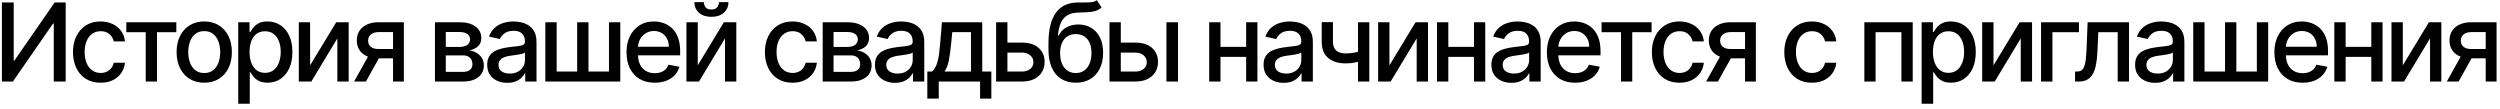 <?xml version="1.0" encoding="UTF-8"?> <svg xmlns="http://www.w3.org/2000/svg" width="368" height="16" viewBox="0 0 368 16" fill="none"><path d="M0.278 0.364H2.017V8.909H2.125L8.045 0.364H9.67V12H7.915V3.466H7.807L1.898 12H0.278V0.364ZM14.811 12.176C13.967 12.176 13.239 11.985 12.63 11.602C12.023 11.216 11.557 10.684 11.232 10.006C10.906 9.328 10.743 8.551 10.743 7.676C10.743 6.79 10.91 6.008 11.243 5.33C11.576 4.648 12.046 4.116 12.652 3.733C13.258 3.35 13.972 3.159 14.794 3.159C15.457 3.159 16.048 3.282 16.567 3.528C17.086 3.771 17.505 4.112 17.823 4.551C18.145 4.991 18.336 5.504 18.396 6.091H16.743C16.652 5.682 16.444 5.33 16.118 5.034C15.796 4.739 15.364 4.591 14.823 4.591C14.349 4.591 13.934 4.716 13.578 4.966C13.226 5.212 12.951 5.564 12.755 6.023C12.557 6.477 12.459 7.015 12.459 7.636C12.459 8.273 12.556 8.822 12.749 9.284C12.942 9.746 13.215 10.104 13.567 10.358C13.923 10.612 14.342 10.739 14.823 10.739C15.145 10.739 15.436 10.68 15.698 10.562C15.963 10.441 16.184 10.269 16.362 10.046C16.544 9.822 16.671 9.553 16.743 9.239H18.396C18.336 9.803 18.152 10.307 17.845 10.75C17.539 11.193 17.128 11.542 16.612 11.796C16.101 12.049 15.501 12.176 14.811 12.176ZM18.593 4.739V3.273H25.956V4.739H23.11V12H21.451V4.739H18.593ZM30.063 12.176C29.245 12.176 28.531 11.989 27.921 11.614C27.311 11.239 26.838 10.714 26.501 10.04C26.164 9.366 25.995 8.578 25.995 7.676C25.995 6.771 26.164 5.979 26.501 5.301C26.838 4.623 27.311 4.097 27.921 3.722C28.531 3.347 29.245 3.159 30.063 3.159C30.881 3.159 31.595 3.347 32.205 3.722C32.815 4.097 33.289 4.623 33.626 5.301C33.963 5.979 34.131 6.771 34.131 7.676C34.131 8.578 33.963 9.366 33.626 10.04C33.289 10.714 32.815 11.239 32.205 11.614C31.595 11.989 30.881 12.176 30.063 12.176ZM30.069 10.75C30.599 10.75 31.039 10.61 31.387 10.329C31.735 10.049 31.993 9.676 32.16 9.21C32.33 8.744 32.416 8.231 32.416 7.67C32.416 7.114 32.33 6.602 32.16 6.136C31.993 5.667 31.735 5.29 31.387 5.006C31.039 4.722 30.599 4.58 30.069 4.58C29.535 4.58 29.092 4.722 28.739 5.006C28.391 5.29 28.131 5.667 27.961 6.136C27.794 6.602 27.711 7.114 27.711 7.67C27.711 8.231 27.794 8.744 27.961 9.21C28.131 9.676 28.391 10.049 28.739 10.329C29.092 10.61 29.535 10.75 30.069 10.75ZM35.068 15.273V3.273H36.727V4.688H36.869C36.967 4.506 37.109 4.295 37.295 4.057C37.48 3.818 37.738 3.61 38.068 3.432C38.397 3.25 38.833 3.159 39.374 3.159C40.079 3.159 40.708 3.337 41.261 3.693C41.814 4.049 42.248 4.562 42.562 5.233C42.88 5.903 43.039 6.71 43.039 7.653C43.039 8.597 42.882 9.405 42.568 10.079C42.253 10.75 41.822 11.267 41.272 11.631C40.723 11.991 40.096 12.171 39.392 12.171C38.861 12.171 38.428 12.081 38.09 11.903C37.757 11.725 37.496 11.517 37.306 11.278C37.117 11.04 36.971 10.828 36.869 10.642H36.767V15.273H35.068ZM36.732 7.636C36.732 8.25 36.822 8.788 36.999 9.25C37.178 9.712 37.435 10.074 37.772 10.335C38.109 10.593 38.522 10.722 39.011 10.722C39.518 10.722 39.943 10.587 40.284 10.318C40.624 10.046 40.882 9.676 41.056 9.21C41.234 8.744 41.323 8.22 41.323 7.636C41.323 7.061 41.236 6.544 41.062 6.085C40.892 5.627 40.634 5.265 40.289 5C39.948 4.735 39.522 4.602 39.011 4.602C38.518 4.602 38.102 4.729 37.761 4.983C37.424 5.237 37.168 5.591 36.994 6.045C36.82 6.5 36.732 7.03 36.732 7.636ZM45.647 9.619L49.494 3.273H51.324V12H49.659V5.648L45.829 12H43.983V3.273H45.647V9.619ZM57.852 12V4.722H55.761C55.265 4.722 54.879 4.837 54.602 5.068C54.326 5.299 54.187 5.602 54.187 5.977C54.187 6.348 54.314 6.648 54.568 6.875C54.826 7.098 55.186 7.21 55.648 7.21H58.346V8.585H55.648C55.004 8.585 54.447 8.479 53.977 8.267C53.511 8.051 53.151 7.746 52.898 7.352C52.648 6.958 52.523 6.492 52.523 5.955C52.523 5.405 52.651 4.932 52.909 4.534C53.17 4.133 53.544 3.822 54.028 3.602C54.517 3.383 55.095 3.273 55.761 3.273H59.449V12H57.852ZM52.125 12L54.585 7.591H56.324L53.864 12H52.125ZM64.025 12V3.273H67.644C68.629 3.273 69.409 3.483 69.985 3.903C70.561 4.32 70.848 4.886 70.848 5.602C70.848 6.114 70.686 6.519 70.36 6.818C70.034 7.117 69.602 7.318 69.064 7.42C69.454 7.466 69.812 7.583 70.138 7.773C70.464 7.958 70.725 8.208 70.922 8.523C71.123 8.837 71.223 9.212 71.223 9.648C71.223 10.11 71.104 10.519 70.865 10.875C70.627 11.227 70.28 11.504 69.826 11.704C69.375 11.902 68.831 12 68.195 12H64.025ZM65.621 10.579H68.195C68.615 10.579 68.945 10.479 69.184 10.278C69.422 10.078 69.542 9.805 69.542 9.46C69.542 9.055 69.422 8.737 69.184 8.506C68.945 8.271 68.615 8.153 68.195 8.153H65.621V10.579ZM65.621 6.909H67.661C67.979 6.909 68.252 6.864 68.479 6.773C68.71 6.682 68.886 6.553 69.007 6.386C69.132 6.216 69.195 6.015 69.195 5.784C69.195 5.447 69.057 5.184 68.78 4.994C68.504 4.805 68.125 4.71 67.644 4.71H65.621V6.909ZM74.667 12.193C74.114 12.193 73.614 12.091 73.167 11.886C72.72 11.678 72.366 11.377 72.104 10.983C71.847 10.589 71.718 10.106 71.718 9.534C71.718 9.042 71.813 8.636 72.002 8.318C72.191 8 72.447 7.748 72.769 7.562C73.091 7.377 73.451 7.237 73.849 7.142C74.246 7.047 74.652 6.975 75.064 6.926C75.587 6.866 76.011 6.816 76.337 6.778C76.663 6.737 76.9 6.67 77.047 6.58C77.195 6.489 77.269 6.341 77.269 6.136V6.097C77.269 5.6 77.129 5.216 76.849 4.943C76.572 4.67 76.159 4.534 75.61 4.534C75.038 4.534 74.587 4.661 74.258 4.915C73.932 5.165 73.707 5.443 73.582 5.75L71.985 5.386C72.174 4.856 72.451 4.428 72.814 4.102C73.182 3.773 73.604 3.534 74.082 3.386C74.559 3.235 75.061 3.159 75.587 3.159C75.936 3.159 76.305 3.201 76.695 3.284C77.089 3.364 77.457 3.511 77.797 3.727C78.142 3.943 78.424 4.252 78.644 4.653C78.864 5.051 78.974 5.568 78.974 6.205V12H77.314V10.807H77.246C77.136 11.027 76.972 11.242 76.752 11.454C76.532 11.667 76.25 11.843 75.906 11.983C75.561 12.123 75.148 12.193 74.667 12.193ZM75.036 10.829C75.506 10.829 75.907 10.737 76.241 10.551C76.578 10.366 76.834 10.123 77.008 9.824C77.186 9.521 77.275 9.197 77.275 8.852V7.727C77.214 7.788 77.097 7.845 76.922 7.898C76.752 7.947 76.557 7.991 76.337 8.028C76.118 8.062 75.904 8.095 75.695 8.125C75.487 8.152 75.313 8.174 75.172 8.193C74.843 8.235 74.542 8.305 74.269 8.403C74 8.502 73.784 8.644 73.621 8.83C73.462 9.011 73.383 9.254 73.383 9.557C73.383 9.977 73.538 10.296 73.849 10.511C74.159 10.723 74.555 10.829 75.036 10.829ZM80.276 3.273H81.941V10.528H84.958V3.273H86.623V10.528H89.64V3.273H91.305V12H80.276V3.273ZM96.375 12.176C95.515 12.176 94.774 11.992 94.153 11.625C93.536 11.254 93.058 10.733 92.721 10.062C92.388 9.388 92.221 8.598 92.221 7.693C92.221 6.799 92.388 6.011 92.721 5.33C93.058 4.648 93.528 4.116 94.13 3.733C94.736 3.35 95.445 3.159 96.255 3.159C96.748 3.159 97.225 3.241 97.687 3.403C98.149 3.566 98.564 3.822 98.931 4.17C99.299 4.519 99.589 4.972 99.801 5.528C100.013 6.081 100.119 6.754 100.119 7.545V8.148H93.181V6.875H98.454C98.454 6.428 98.363 6.032 98.181 5.688C98 5.339 97.744 5.064 97.414 4.864C97.089 4.663 96.706 4.562 96.267 4.562C95.789 4.562 95.373 4.68 95.017 4.915C94.664 5.146 94.392 5.449 94.198 5.824C94.009 6.195 93.914 6.598 93.914 7.034V8.028C93.914 8.612 94.017 9.108 94.221 9.517C94.43 9.926 94.719 10.239 95.091 10.454C95.462 10.667 95.895 10.773 96.392 10.773C96.714 10.773 97.007 10.727 97.272 10.636C97.537 10.542 97.767 10.402 97.96 10.216C98.153 10.03 98.301 9.801 98.403 9.528L100.011 9.818C99.882 10.292 99.651 10.706 99.318 11.062C98.988 11.415 98.573 11.689 98.073 11.886C97.577 12.079 97.011 12.176 96.375 12.176ZM102.709 9.619L106.555 3.273H108.385V12H106.72V5.648L102.891 12H101.044V3.273H102.709V9.619ZM105.828 0.318H107.226C107.226 0.958 106.998 1.479 106.544 1.881C106.093 2.278 105.483 2.477 104.714 2.477C103.949 2.477 103.341 2.278 102.891 1.881C102.44 1.479 102.214 0.958 102.214 0.318H103.606C103.606 0.602 103.69 0.854 103.856 1.074C104.023 1.29 104.309 1.398 104.714 1.398C105.112 1.398 105.396 1.29 105.567 1.074C105.741 0.858 105.828 0.606 105.828 0.318ZM116.659 12.176C115.815 12.176 115.087 11.985 114.478 11.602C113.872 11.216 113.406 10.684 113.08 10.006C112.754 9.328 112.591 8.551 112.591 7.676C112.591 6.79 112.758 6.008 113.091 5.33C113.425 4.648 113.894 4.116 114.5 3.733C115.106 3.35 115.82 3.159 116.642 3.159C117.305 3.159 117.896 3.282 118.415 3.528C118.934 3.771 119.353 4.112 119.671 4.551C119.993 4.991 120.184 5.504 120.245 6.091H118.591C118.5 5.682 118.292 5.33 117.966 5.034C117.644 4.739 117.212 4.591 116.671 4.591C116.197 4.591 115.783 4.716 115.426 4.966C115.074 5.212 114.8 5.564 114.603 6.023C114.406 6.477 114.307 7.015 114.307 7.636C114.307 8.273 114.404 8.822 114.597 9.284C114.79 9.746 115.063 10.104 115.415 10.358C115.771 10.612 116.19 10.739 116.671 10.739C116.993 10.739 117.284 10.68 117.546 10.562C117.811 10.441 118.033 10.269 118.211 10.046C118.392 9.822 118.519 9.553 118.591 9.239H120.245C120.184 9.803 120 10.307 119.694 10.75C119.387 11.193 118.976 11.542 118.461 11.796C117.949 12.049 117.349 12.176 116.659 12.176ZM121.101 12V3.273H124.721C125.706 3.273 126.486 3.483 127.062 3.903C127.637 4.32 127.925 4.886 127.925 5.602C127.925 6.114 127.762 6.519 127.437 6.818C127.111 7.117 126.679 7.318 126.141 7.42C126.531 7.466 126.889 7.583 127.215 7.773C127.541 7.958 127.802 8.208 127.999 8.523C128.2 8.837 128.3 9.212 128.3 9.648C128.3 10.11 128.181 10.519 127.942 10.875C127.704 11.227 127.357 11.504 126.903 11.704C126.452 11.902 125.908 12 125.272 12H121.101ZM122.698 10.579H125.272C125.692 10.579 126.022 10.479 126.261 10.278C126.499 10.078 126.618 9.805 126.618 9.46C126.618 9.055 126.499 8.737 126.261 8.506C126.022 8.271 125.692 8.153 125.272 8.153H122.698V10.579ZM122.698 6.909H124.738C125.056 6.909 125.329 6.864 125.556 6.773C125.787 6.682 125.963 6.553 126.084 6.386C126.209 6.216 126.272 6.015 126.272 5.784C126.272 5.447 126.134 5.184 125.857 4.994C125.581 4.805 125.202 4.71 124.721 4.71H122.698V6.909ZM131.744 12.193C131.191 12.193 130.691 12.091 130.244 11.886C129.797 11.678 129.443 11.377 129.181 10.983C128.924 10.589 128.795 10.106 128.795 9.534C128.795 9.042 128.89 8.636 129.079 8.318C129.268 8 129.524 7.748 129.846 7.562C130.168 7.377 130.528 7.237 130.926 7.142C131.323 7.047 131.729 6.975 132.141 6.926C132.664 6.866 133.088 6.816 133.414 6.778C133.74 6.737 133.977 6.67 134.124 6.58C134.272 6.489 134.346 6.341 134.346 6.136V6.097C134.346 5.6 134.206 5.216 133.926 4.943C133.649 4.67 133.236 4.534 132.687 4.534C132.115 4.534 131.664 4.661 131.335 4.915C131.009 5.165 130.783 5.443 130.658 5.75L129.062 5.386C129.251 4.856 129.528 4.428 129.891 4.102C130.259 3.773 130.681 3.534 131.158 3.386C131.636 3.235 132.138 3.159 132.664 3.159C133.013 3.159 133.382 3.201 133.772 3.284C134.166 3.364 134.533 3.511 134.874 3.727C135.219 3.943 135.501 4.252 135.721 4.653C135.941 5.051 136.051 5.568 136.051 6.205V12H134.391V10.807H134.323C134.213 11.027 134.049 11.242 133.829 11.454C133.609 11.667 133.327 11.843 132.982 11.983C132.638 12.123 132.225 12.193 131.744 12.193ZM132.113 10.829C132.583 10.829 132.984 10.737 133.318 10.551C133.655 10.366 133.91 10.123 134.085 9.824C134.263 9.521 134.352 9.197 134.352 8.852V7.727C134.291 7.788 134.174 7.845 133.999 7.898C133.829 7.947 133.634 7.991 133.414 8.028C133.194 8.062 132.98 8.095 132.772 8.125C132.564 8.152 132.39 8.174 132.249 8.193C131.92 8.235 131.619 8.305 131.346 8.403C131.077 8.502 130.861 8.644 130.698 8.83C130.539 9.011 130.46 9.254 130.46 9.557C130.46 9.977 130.615 10.296 130.926 10.511C131.236 10.723 131.632 10.829 132.113 10.829ZM136.501 14.517V10.528H137.211C137.393 10.362 137.546 10.163 137.671 9.932C137.8 9.701 137.908 9.426 137.995 9.108C138.086 8.79 138.162 8.419 138.223 7.994C138.283 7.566 138.336 7.078 138.382 6.528L138.654 3.273H144.586V10.528H145.927V14.517H144.268V12H138.183V14.517H136.501ZM139.029 10.528H142.927V4.727H140.177L139.995 6.528C139.908 7.445 139.798 8.241 139.666 8.915C139.533 9.585 139.321 10.123 139.029 10.528ZM147.906 6.273H150.44C151.508 6.273 152.33 6.538 152.906 7.068C153.482 7.598 153.77 8.282 153.77 9.119C153.77 9.665 153.641 10.155 153.383 10.591C153.126 11.027 152.749 11.371 152.253 11.625C151.756 11.875 151.152 12 150.44 12H146.628V3.273H148.292V10.534H150.44C150.929 10.534 151.33 10.407 151.645 10.153C151.959 9.896 152.116 9.568 152.116 9.17C152.116 8.75 151.959 8.407 151.645 8.142C151.33 7.873 150.929 7.739 150.44 7.739H147.906V6.273ZM161.447 0.023L162.152 1.097C161.891 1.335 161.593 1.506 161.26 1.608C160.93 1.706 160.55 1.769 160.118 1.795C159.686 1.818 159.192 1.839 158.635 1.858C158.006 1.877 157.489 2.013 157.084 2.267C156.679 2.517 156.366 2.888 156.146 3.381C155.93 3.869 155.79 4.483 155.726 5.222H155.834C156.118 4.68 156.512 4.275 157.016 4.006C157.523 3.737 158.093 3.602 158.726 3.602C159.43 3.602 160.057 3.763 160.607 4.085C161.156 4.407 161.588 4.879 161.902 5.5C162.22 6.117 162.379 6.873 162.379 7.767C162.379 8.672 162.213 9.455 161.879 10.114C161.55 10.773 161.084 11.282 160.482 11.642C159.883 11.998 159.177 12.176 158.362 12.176C157.548 12.176 156.838 11.992 156.232 11.625C155.629 11.254 155.162 10.704 154.828 9.977C154.499 9.25 154.334 8.352 154.334 7.284V6.42C154.334 4.424 154.69 2.922 155.402 1.915C156.114 0.907 157.179 0.39 158.595 0.364C159.054 0.352 159.463 0.35 159.822 0.358C160.182 0.362 160.497 0.345 160.766 0.307C161.038 0.265 161.266 0.17 161.447 0.023ZM158.368 10.75C158.841 10.75 159.249 10.631 159.59 10.392C159.934 10.15 160.199 9.807 160.385 9.364C160.571 8.92 160.663 8.398 160.663 7.795C160.663 7.205 160.571 6.703 160.385 6.29C160.199 5.877 159.934 5.562 159.59 5.347C159.245 5.127 158.832 5.017 158.351 5.017C157.995 5.017 157.677 5.08 157.396 5.205C157.116 5.326 156.876 5.506 156.675 5.744C156.478 5.983 156.324 6.275 156.215 6.619C156.108 6.96 156.052 7.352 156.044 7.795C156.044 8.697 156.251 9.415 156.663 9.949C157.08 10.483 157.648 10.75 158.368 10.75ZM164.595 6.273H167.13C168.198 6.273 169.02 6.538 169.595 7.068C170.171 7.598 170.459 8.282 170.459 9.119C170.459 9.665 170.33 10.155 170.073 10.591C169.815 11.027 169.438 11.371 168.942 11.625C168.446 11.875 167.842 12 167.13 12H163.317V3.273H164.982V10.534H167.13C167.618 10.534 168.02 10.407 168.334 10.153C168.648 9.896 168.806 9.568 168.806 9.17C168.806 8.75 168.648 8.407 168.334 8.142C168.02 7.873 167.618 7.739 167.13 7.739H164.595V6.273ZM171.698 12V3.273H173.397V12H171.698ZM183.906 6.903V8.375H179.178V6.903H183.906ZM179.656 3.273V12H177.991V3.273H179.656ZM185.093 3.273V12H183.434V3.273H185.093ZM188.946 12.193C188.393 12.193 187.893 12.091 187.446 11.886C186.999 11.678 186.644 11.377 186.383 10.983C186.125 10.589 185.997 10.106 185.997 9.534C185.997 9.042 186.091 8.636 186.281 8.318C186.47 8 186.726 7.748 187.048 7.562C187.37 7.377 187.73 7.237 188.127 7.142C188.525 7.047 188.93 6.975 189.343 6.926C189.866 6.866 190.29 6.816 190.616 6.778C190.942 6.737 191.179 6.67 191.326 6.58C191.474 6.489 191.548 6.341 191.548 6.136V6.097C191.548 5.6 191.408 5.216 191.127 4.943C190.851 4.67 190.438 4.534 189.889 4.534C189.317 4.534 188.866 4.661 188.536 4.915C188.211 5.165 187.985 5.443 187.86 5.75L186.264 5.386C186.453 4.856 186.73 4.428 187.093 4.102C187.461 3.773 187.883 3.534 188.36 3.386C188.838 3.235 189.34 3.159 189.866 3.159C190.215 3.159 190.584 3.201 190.974 3.284C191.368 3.364 191.735 3.511 192.076 3.727C192.421 3.943 192.703 4.252 192.923 4.653C193.143 5.051 193.252 5.568 193.252 6.205V12H191.593V10.807H191.525C191.415 11.027 191.25 11.242 191.031 11.454C190.811 11.667 190.529 11.843 190.184 11.983C189.84 12.123 189.427 12.193 188.946 12.193ZM189.315 10.829C189.785 10.829 190.186 10.737 190.519 10.551C190.857 10.366 191.112 10.123 191.286 9.824C191.465 9.521 191.554 9.197 191.554 8.852V7.727C191.493 7.788 191.375 7.845 191.201 7.898C191.031 7.947 190.836 7.991 190.616 8.028C190.396 8.062 190.182 8.095 189.974 8.125C189.766 8.152 189.591 8.174 189.451 8.193C189.122 8.235 188.821 8.305 188.548 8.403C188.279 8.502 188.063 8.644 187.9 8.83C187.741 9.011 187.661 9.254 187.661 9.557C187.661 9.977 187.817 10.296 188.127 10.511C188.438 10.723 188.834 10.829 189.315 10.829ZM201.561 3.273V12H199.902V3.273H201.561ZM200.839 7.324V8.79C200.578 8.896 200.301 8.991 200.01 9.074C199.718 9.153 199.411 9.216 199.089 9.261C198.767 9.307 198.432 9.33 198.084 9.33C197.004 9.33 196.146 9.066 195.51 8.54C194.873 8.009 194.555 7.199 194.555 6.108V3.256H196.209V6.108C196.209 6.521 196.284 6.856 196.436 7.114C196.587 7.371 196.803 7.561 197.084 7.682C197.364 7.803 197.697 7.864 198.084 7.864C198.595 7.864 199.067 7.816 199.498 7.722C199.934 7.623 200.381 7.491 200.839 7.324ZM204.526 9.619L208.372 3.273H210.202V12H208.537V5.648L204.707 12H202.861V3.273H204.526V9.619ZM217.441 6.903V8.375H212.713V6.903H217.441ZM213.191 3.273V12H211.526V3.273H213.191ZM218.628 3.273V12H216.969V3.273H218.628ZM222.481 12.193C221.928 12.193 221.428 12.091 220.981 11.886C220.534 11.678 220.179 11.377 219.918 10.983C219.66 10.589 219.532 10.106 219.532 9.534C219.532 9.042 219.626 8.636 219.816 8.318C220.005 8 220.261 7.748 220.583 7.562C220.905 7.377 221.265 7.237 221.662 7.142C222.06 7.047 222.465 6.975 222.878 6.926C223.401 6.866 223.825 6.816 224.151 6.778C224.477 6.737 224.714 6.67 224.861 6.58C225.009 6.489 225.083 6.341 225.083 6.136V6.097C225.083 5.6 224.943 5.216 224.662 4.943C224.386 4.67 223.973 4.534 223.424 4.534C222.852 4.534 222.401 4.661 222.071 4.915C221.746 5.165 221.52 5.443 221.395 5.75L219.799 5.386C219.988 4.856 220.265 4.428 220.628 4.102C220.996 3.773 221.418 3.534 221.895 3.386C222.373 3.235 222.875 3.159 223.401 3.159C223.75 3.159 224.119 3.201 224.509 3.284C224.903 3.364 225.27 3.511 225.611 3.727C225.956 3.943 226.238 4.252 226.458 4.653C226.678 5.051 226.787 5.568 226.787 6.205V12H225.128V10.807H225.06C224.95 11.027 224.785 11.242 224.566 11.454C224.346 11.667 224.064 11.843 223.719 11.983C223.375 12.123 222.962 12.193 222.481 12.193ZM222.85 10.829C223.32 10.829 223.721 10.737 224.054 10.551C224.392 10.366 224.647 10.123 224.821 9.824C225 9.521 225.089 9.197 225.089 8.852V7.727C225.028 7.788 224.91 7.845 224.736 7.898C224.566 7.947 224.371 7.991 224.151 8.028C223.931 8.062 223.717 8.095 223.509 8.125C223.301 8.152 223.126 8.174 222.986 8.193C222.657 8.235 222.356 8.305 222.083 8.403C221.814 8.502 221.598 8.644 221.435 8.83C221.276 9.011 221.196 9.254 221.196 9.557C221.196 9.977 221.352 10.296 221.662 10.511C221.973 10.723 222.369 10.829 222.85 10.829ZM231.852 12.176C230.992 12.176 230.251 11.992 229.63 11.625C229.013 11.254 228.535 10.733 228.198 10.062C227.865 9.388 227.698 8.598 227.698 7.693C227.698 6.799 227.865 6.011 228.198 5.33C228.535 4.648 229.005 4.116 229.607 3.733C230.213 3.35 230.922 3.159 231.732 3.159C232.225 3.159 232.702 3.241 233.164 3.403C233.626 3.566 234.041 3.822 234.408 4.17C234.776 4.519 235.066 4.972 235.278 5.528C235.49 6.081 235.596 6.754 235.596 7.545V8.148H228.658V6.875H233.931C233.931 6.428 233.84 6.032 233.658 5.688C233.477 5.339 233.221 5.064 232.891 4.864C232.566 4.663 232.183 4.562 231.744 4.562C231.266 4.562 230.85 4.68 230.494 4.915C230.141 5.146 229.869 5.449 229.675 5.824C229.486 6.195 229.391 6.598 229.391 7.034V8.028C229.391 8.612 229.494 9.108 229.698 9.517C229.906 9.926 230.196 10.239 230.567 10.454C230.939 10.667 231.372 10.773 231.869 10.773C232.191 10.773 232.484 10.727 232.749 10.636C233.014 10.542 233.244 10.402 233.437 10.216C233.63 10.03 233.778 9.801 233.88 9.528L235.488 9.818C235.359 10.292 235.128 10.706 234.795 11.062C234.465 11.415 234.05 11.689 233.55 11.886C233.054 12.079 232.488 12.176 231.852 12.176ZM235.751 4.739V3.273H243.115V4.739H240.268V12H238.609V4.739H235.751ZM247.221 12.176C246.377 12.176 245.649 11.985 245.039 11.602C244.433 11.216 243.968 10.684 243.642 10.006C243.316 9.328 243.153 8.551 243.153 7.676C243.153 6.79 243.32 6.008 243.653 5.33C243.986 4.648 244.456 4.116 245.062 3.733C245.668 3.35 246.382 3.159 247.204 3.159C247.867 3.159 248.458 3.282 248.977 3.528C249.496 3.771 249.914 4.112 250.233 4.551C250.555 4.991 250.746 5.504 250.807 6.091H249.153C249.062 5.682 248.854 5.33 248.528 5.034C248.206 4.739 247.774 4.591 247.233 4.591C246.759 4.591 246.344 4.716 245.988 4.966C245.636 5.212 245.361 5.564 245.164 6.023C244.968 6.477 244.869 7.015 244.869 7.636C244.869 8.273 244.966 8.822 245.159 9.284C245.352 9.746 245.625 10.104 245.977 10.358C246.333 10.612 246.752 10.739 247.233 10.739C247.555 10.739 247.846 10.68 248.108 10.562C248.373 10.441 248.594 10.269 248.772 10.046C248.954 9.822 249.081 9.553 249.153 9.239H250.807C250.746 9.803 250.562 10.307 250.255 10.75C249.949 11.193 249.538 11.542 249.022 11.796C248.511 12.049 247.911 12.176 247.221 12.176ZM256.868 12V4.722H254.777C254.281 4.722 253.894 4.837 253.618 5.068C253.341 5.299 253.203 5.602 253.203 5.977C253.203 6.348 253.33 6.648 253.584 6.875C253.841 7.098 254.201 7.21 254.663 7.21H257.362V8.585H254.663C254.019 8.585 253.463 8.479 252.993 8.267C252.527 8.051 252.167 7.746 251.913 7.352C251.663 6.958 251.538 6.492 251.538 5.955C251.538 5.405 251.667 4.932 251.925 4.534C252.186 4.133 252.559 3.822 253.044 3.602C253.533 3.383 254.11 3.273 254.777 3.273H258.464V12H256.868ZM251.141 12L253.601 7.591H255.339L252.879 12H251.141ZM266.716 12.176C265.872 12.176 265.144 11.985 264.534 11.602C263.928 11.216 263.463 10.684 263.137 10.006C262.811 9.328 262.648 8.551 262.648 7.676C262.648 6.79 262.815 6.008 263.148 5.33C263.481 4.648 263.951 4.116 264.557 3.733C265.163 3.35 265.877 3.159 266.699 3.159C267.362 3.159 267.953 3.282 268.472 3.528C268.991 3.771 269.409 4.112 269.728 4.551C270.05 4.991 270.241 5.504 270.302 6.091H268.648C268.557 5.682 268.349 5.33 268.023 5.034C267.701 4.739 267.269 4.591 266.728 4.591C266.254 4.591 265.839 4.716 265.483 4.966C265.131 5.212 264.856 5.564 264.659 6.023C264.463 6.477 264.364 7.015 264.364 7.636C264.364 8.273 264.461 8.822 264.654 9.284C264.847 9.746 265.12 10.104 265.472 10.358C265.828 10.612 266.247 10.739 266.728 10.739C267.05 10.739 267.341 10.68 267.603 10.562C267.868 10.441 268.089 10.269 268.267 10.046C268.449 9.822 268.576 9.553 268.648 9.239H270.302C270.241 9.803 270.057 10.307 269.75 10.75C269.444 11.193 269.033 11.542 268.517 11.796C268.006 12.049 267.406 12.176 266.716 12.176ZM274.433 12V3.273H281.552V12H279.887V4.739H276.086V12H274.433ZM282.863 15.273V3.273H284.522V4.688H284.664C284.763 4.506 284.905 4.295 285.091 4.057C285.276 3.818 285.534 3.61 285.863 3.432C286.193 3.25 286.628 3.159 287.17 3.159C287.875 3.159 288.503 3.337 289.056 3.693C289.61 4.049 290.043 4.562 290.358 5.233C290.676 5.903 290.835 6.71 290.835 7.653C290.835 8.597 290.678 9.405 290.363 10.079C290.049 10.75 289.617 11.267 289.068 11.631C288.519 11.991 287.892 12.171 287.187 12.171C286.657 12.171 286.223 12.081 285.886 11.903C285.553 11.725 285.291 11.517 285.102 11.278C284.913 11.04 284.767 10.828 284.664 10.642H284.562V15.273H282.863ZM284.528 7.636C284.528 8.25 284.617 8.788 284.795 9.25C284.973 9.712 285.231 10.074 285.568 10.335C285.905 10.593 286.318 10.722 286.806 10.722C287.314 10.722 287.738 10.587 288.079 10.318C288.42 10.046 288.678 9.676 288.852 9.21C289.03 8.744 289.119 8.22 289.119 7.636C289.119 7.061 289.032 6.544 288.858 6.085C288.687 5.627 288.43 5.265 288.085 5C287.744 4.735 287.318 4.602 286.806 4.602C286.314 4.602 285.897 4.729 285.556 4.983C285.219 5.237 284.964 5.591 284.789 6.045C284.615 6.5 284.528 7.03 284.528 7.636ZM293.443 9.619L297.29 3.273H299.119V12H297.454V5.648L293.625 12H291.778V3.273H293.443V9.619ZM306.023 3.273V4.739H302.119V12H300.443V3.273H306.023ZM305.452 12L305.446 10.528H305.759C306.001 10.528 306.204 10.477 306.367 10.375C306.533 10.269 306.67 10.091 306.776 9.841C306.882 9.591 306.963 9.246 307.02 8.807C307.077 8.364 307.119 7.807 307.145 7.136L307.299 3.273H313.39V12H311.725V4.739H308.872L308.736 7.705C308.702 8.424 308.628 9.053 308.515 9.591C308.405 10.129 308.244 10.578 308.032 10.938C307.819 11.294 307.547 11.561 307.213 11.739C306.88 11.913 306.475 12 305.997 12H305.452ZM317.235 12.193C316.682 12.193 316.182 12.091 315.735 11.886C315.288 11.678 314.934 11.377 314.672 10.983C314.415 10.589 314.286 10.106 314.286 9.534C314.286 9.042 314.381 8.636 314.57 8.318C314.76 8 315.015 7.748 315.337 7.562C315.659 7.377 316.019 7.237 316.417 7.142C316.814 7.047 317.22 6.975 317.633 6.926C318.155 6.866 318.58 6.816 318.905 6.778C319.231 6.737 319.468 6.67 319.616 6.58C319.763 6.489 319.837 6.341 319.837 6.136V6.097C319.837 5.6 319.697 5.216 319.417 4.943C319.14 4.67 318.727 4.534 318.178 4.534C317.606 4.534 317.155 4.661 316.826 4.915C316.5 5.165 316.275 5.443 316.15 5.75L314.553 5.386C314.743 4.856 315.019 4.428 315.383 4.102C315.75 3.773 316.172 3.534 316.65 3.386C317.127 3.235 317.629 3.159 318.155 3.159C318.504 3.159 318.873 3.201 319.263 3.284C319.657 3.364 320.025 3.511 320.366 3.727C320.71 3.943 320.993 4.252 321.212 4.653C321.432 5.051 321.542 5.568 321.542 6.205V12H319.883V10.807H319.814C319.705 11.027 319.54 11.242 319.32 11.454C319.1 11.667 318.818 11.843 318.474 11.983C318.129 12.123 317.716 12.193 317.235 12.193ZM317.604 10.829C318.074 10.829 318.475 10.737 318.809 10.551C319.146 10.366 319.402 10.123 319.576 9.824C319.754 9.521 319.843 9.197 319.843 8.852V7.727C319.782 7.788 319.665 7.845 319.491 7.898C319.32 7.947 319.125 7.991 318.905 8.028C318.686 8.062 318.472 8.095 318.263 8.125C318.055 8.152 317.881 8.174 317.741 8.193C317.411 8.235 317.11 8.305 316.837 8.403C316.568 8.502 316.352 8.644 316.189 8.83C316.03 9.011 315.951 9.254 315.951 9.557C315.951 9.977 316.106 10.296 316.417 10.511C316.727 10.723 317.123 10.829 317.604 10.829ZM322.845 3.273H324.509V10.528H327.526V3.273H329.191V10.528H332.208V3.273H333.873V12H322.845V3.273ZM338.943 12.176C338.083 12.176 337.342 11.992 336.721 11.625C336.104 11.254 335.626 10.733 335.289 10.062C334.956 9.388 334.789 8.598 334.789 7.693C334.789 6.799 334.956 6.011 335.289 5.33C335.626 4.648 336.096 4.116 336.698 3.733C337.305 3.35 338.013 3.159 338.823 3.159C339.316 3.159 339.793 3.241 340.255 3.403C340.717 3.566 341.132 3.822 341.5 4.17C341.867 4.519 342.157 4.972 342.369 5.528C342.581 6.081 342.687 6.754 342.687 7.545V8.148H335.75V6.875H341.022C341.022 6.428 340.931 6.032 340.75 5.688C340.568 5.339 340.312 5.064 339.983 4.864C339.657 4.663 339.274 4.562 338.835 4.562C338.358 4.562 337.941 4.68 337.585 4.915C337.233 5.146 336.96 5.449 336.767 5.824C336.577 6.195 336.483 6.598 336.483 7.034V8.028C336.483 8.612 336.585 9.108 336.789 9.517C336.998 9.926 337.287 10.239 337.659 10.454C338.03 10.667 338.464 10.773 338.96 10.773C339.282 10.773 339.575 10.727 339.841 10.636C340.106 10.542 340.335 10.402 340.528 10.216C340.721 10.03 340.869 9.801 340.971 9.528L342.579 9.818C342.45 10.292 342.219 10.706 341.886 11.062C341.556 11.415 341.142 11.689 340.642 11.886C340.145 12.079 339.579 12.176 338.943 12.176ZM349.527 6.903V8.375H344.8V6.903H349.527ZM345.277 3.273V12H343.612V3.273H345.277ZM350.714 3.273V12H349.055V3.273H350.714ZM353.692 9.619L357.538 3.273H359.368V12H357.703V5.648L353.874 12H352.027V3.273H353.692V9.619ZM365.897 12V4.722H363.806C363.309 4.722 362.923 4.837 362.647 5.068C362.37 5.299 362.232 5.602 362.232 5.977C362.232 6.348 362.359 6.648 362.612 6.875C362.87 7.098 363.23 7.21 363.692 7.21H366.391V8.585H363.692C363.048 8.585 362.491 8.479 362.022 8.267C361.556 8.051 361.196 7.746 360.942 7.352C360.692 6.958 360.567 6.492 360.567 5.955C360.567 5.405 360.696 4.932 360.953 4.534C361.215 4.133 361.588 3.822 362.073 3.602C362.561 3.383 363.139 3.273 363.806 3.273H367.493V12H365.897ZM360.169 12L362.63 7.591H364.368L361.908 12H360.169Z" fill="black"></path></svg> 